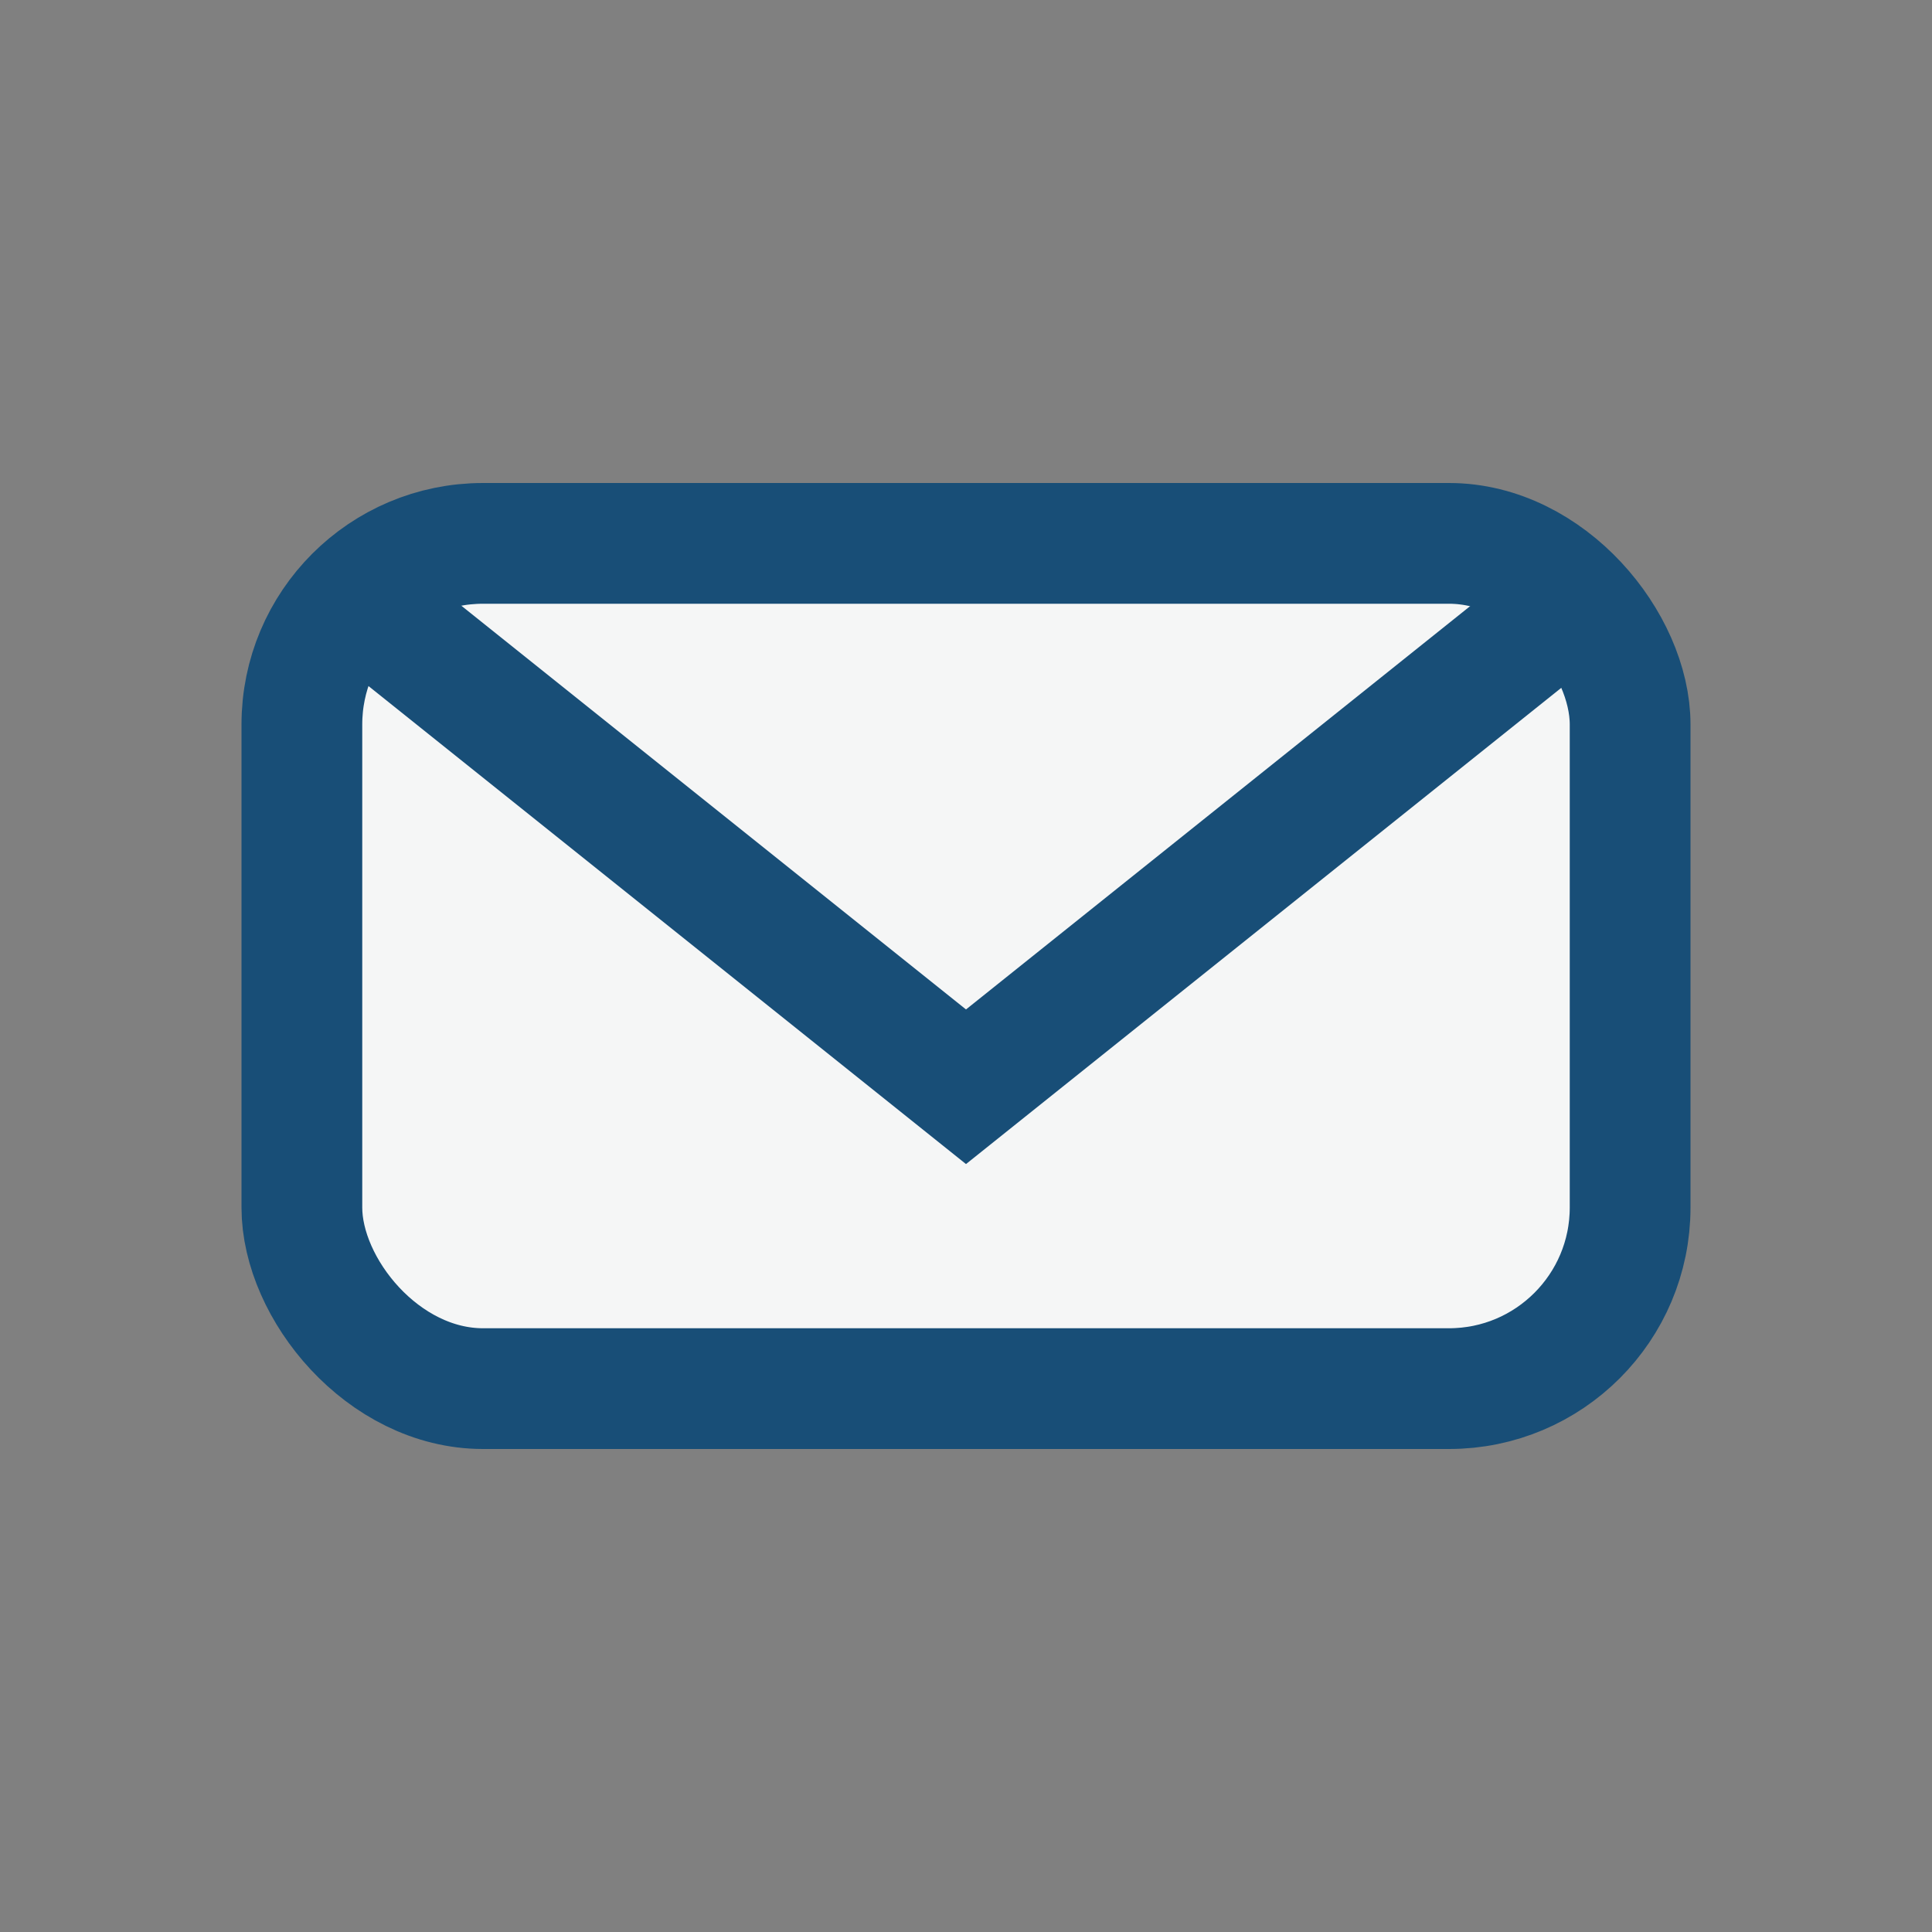 <?xml version="1.0" encoding="UTF-8"?>
<svg xmlns="http://www.w3.org/2000/svg" width="32" height="32" viewBox="0 0 32 32"><rect x="0" y="0" width="32" height="32" fill="#808080" stroke="none"/><rect x="5" y="9" width="22" height="14" rx="3" fill="#F5F6F6" stroke="#184E77" stroke-width="2"/><path d="M6 10l10 8 10-8" fill="none" stroke="#184E77" stroke-width="2"/></svg>